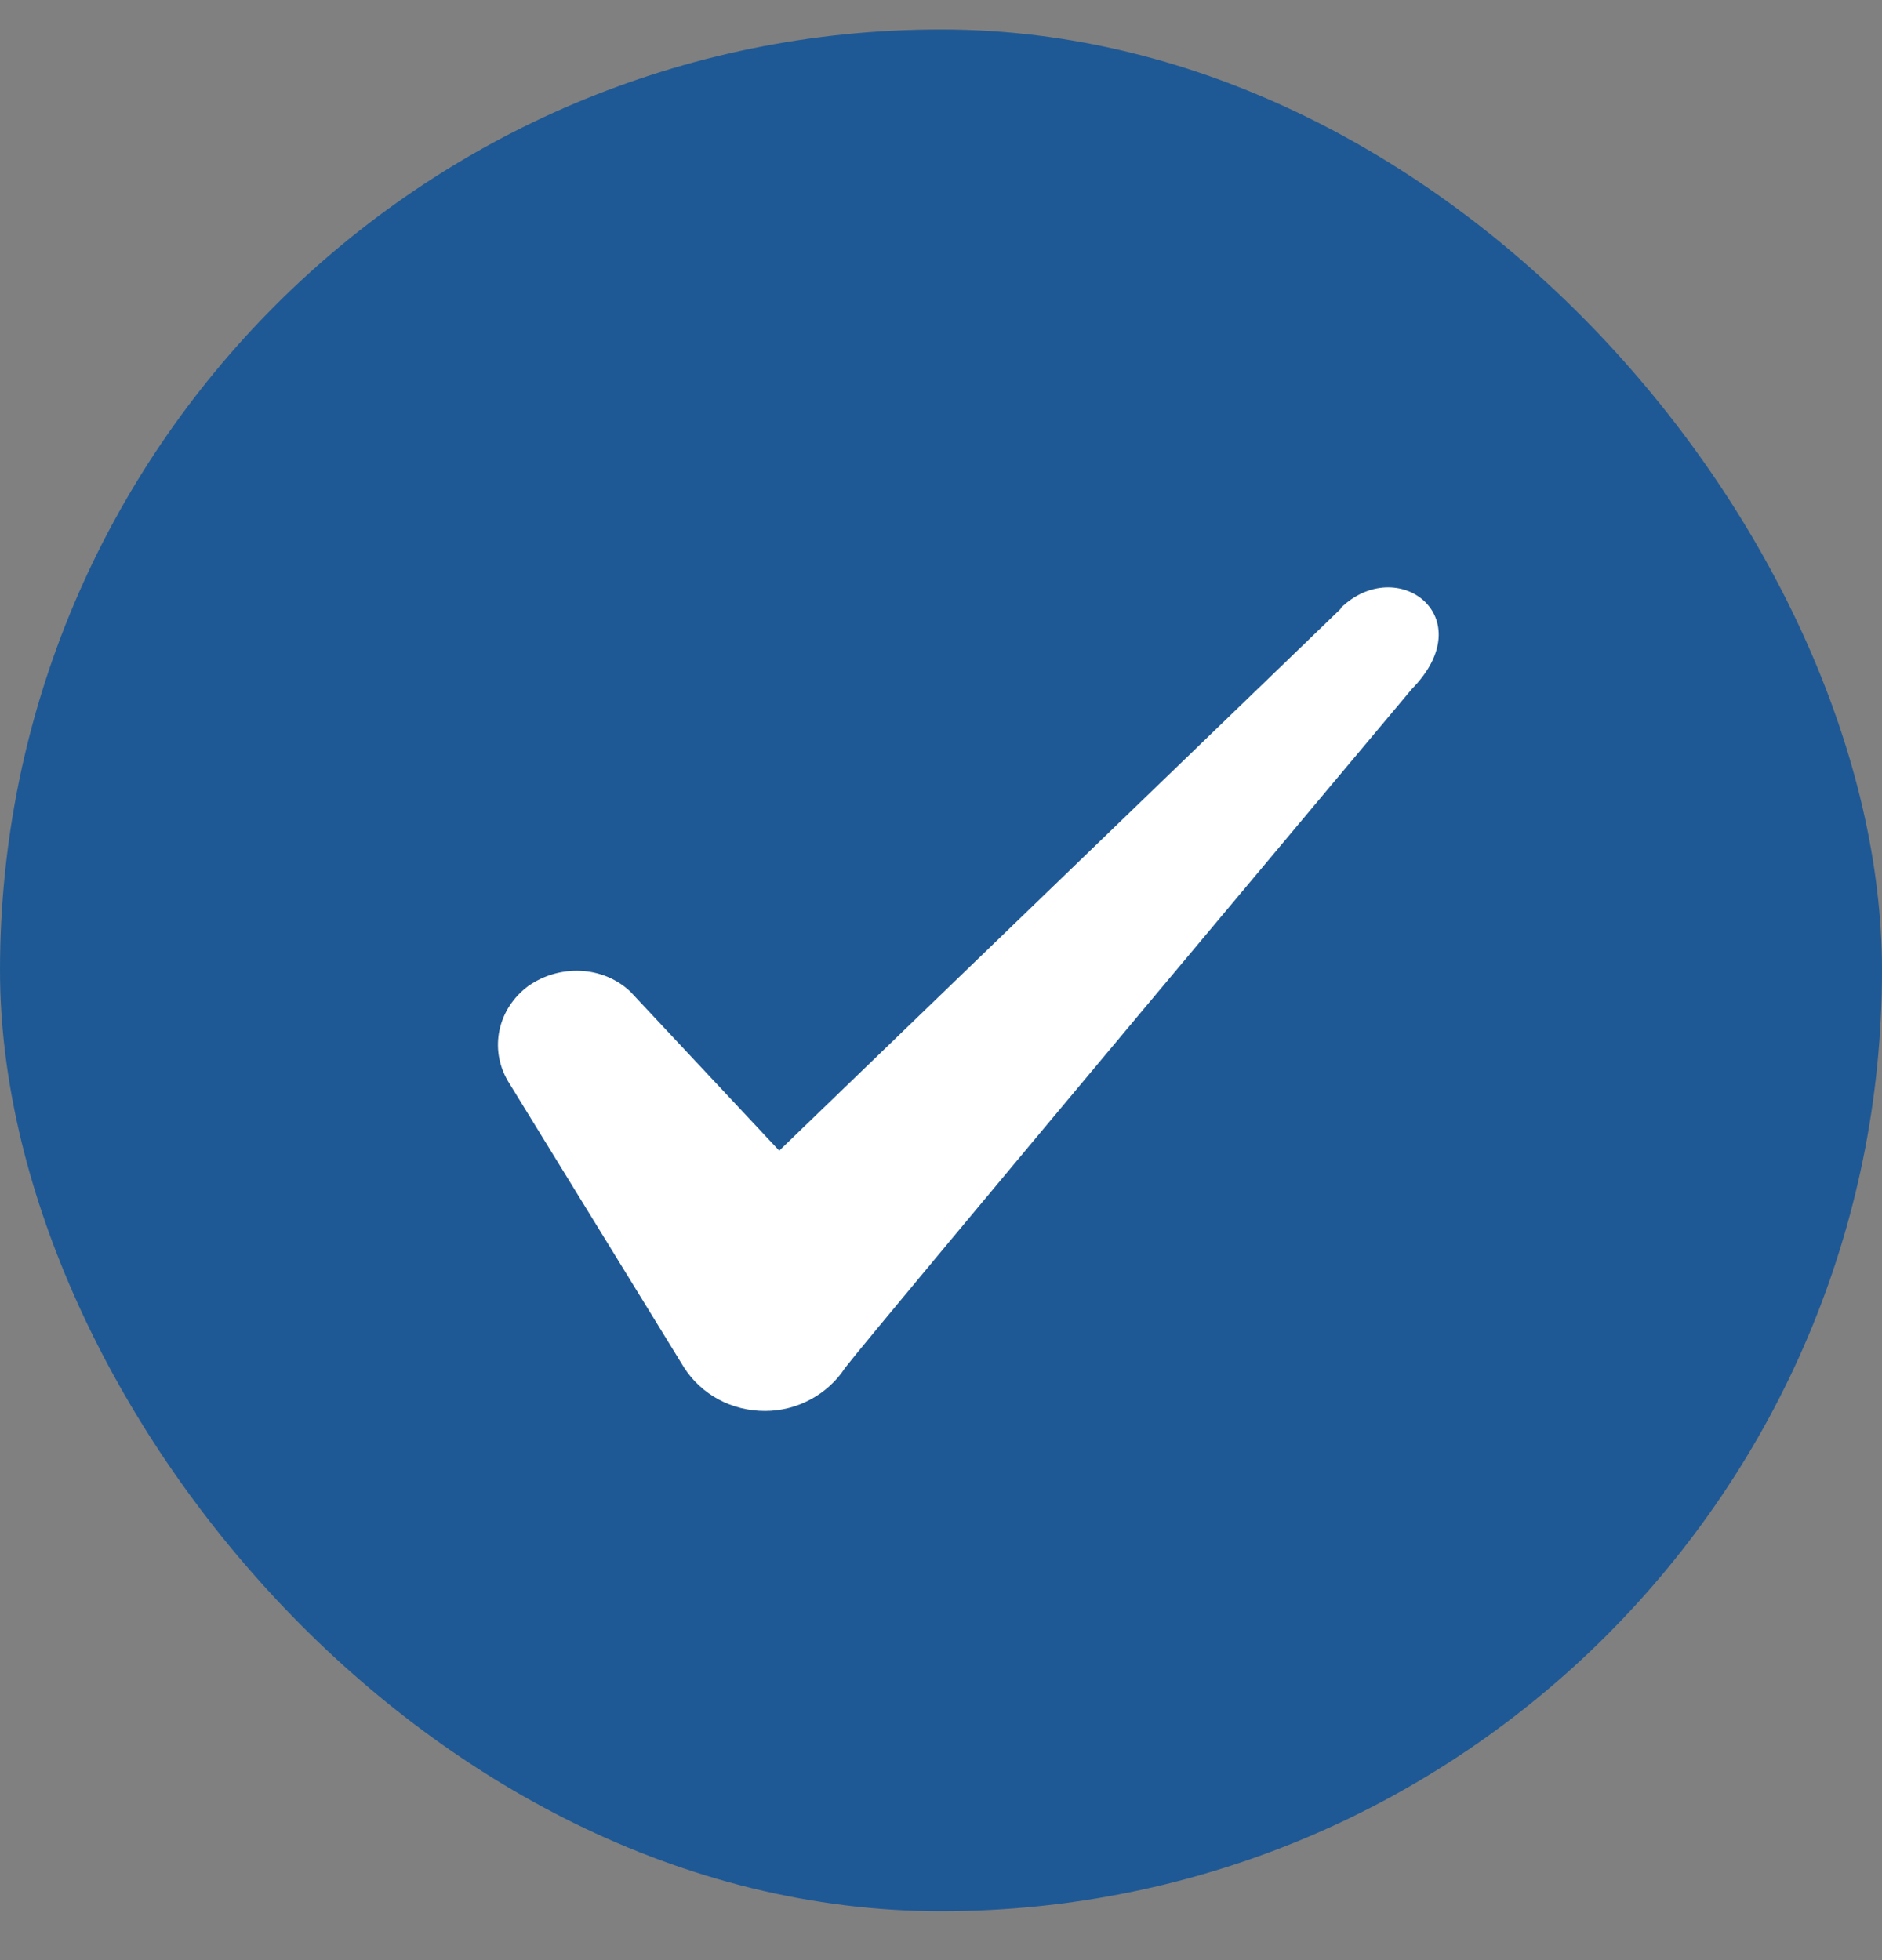 <svg xmlns="http://www.w3.org/2000/svg" width="24" height="25" viewBox="0 0 24 25" fill="none">
<rect x="0" y="0" width="24" height="25" fill="#808080" stroke="none"/>
<rect y="0.376" width="24" height="24" rx="12" fill="#1F5995"/>
<path fill-rule="evenodd" clip-rule="evenodd" d="M17.096 7.766L9.937 14.676L8.037 12.646C7.686 12.316 7.136 12.296 6.737 12.576C6.346 12.866 6.237 13.376 6.476 13.786L8.726 17.446C8.947 17.786 9.326 17.996 9.757 17.996C10.166 17.996 10.556 17.786 10.777 17.446C11.136 16.976 18.006 8.786 18.006 8.786C18.907 7.866 17.817 7.056 17.096 7.756V7.766Z" fill="white"/>
</svg>
